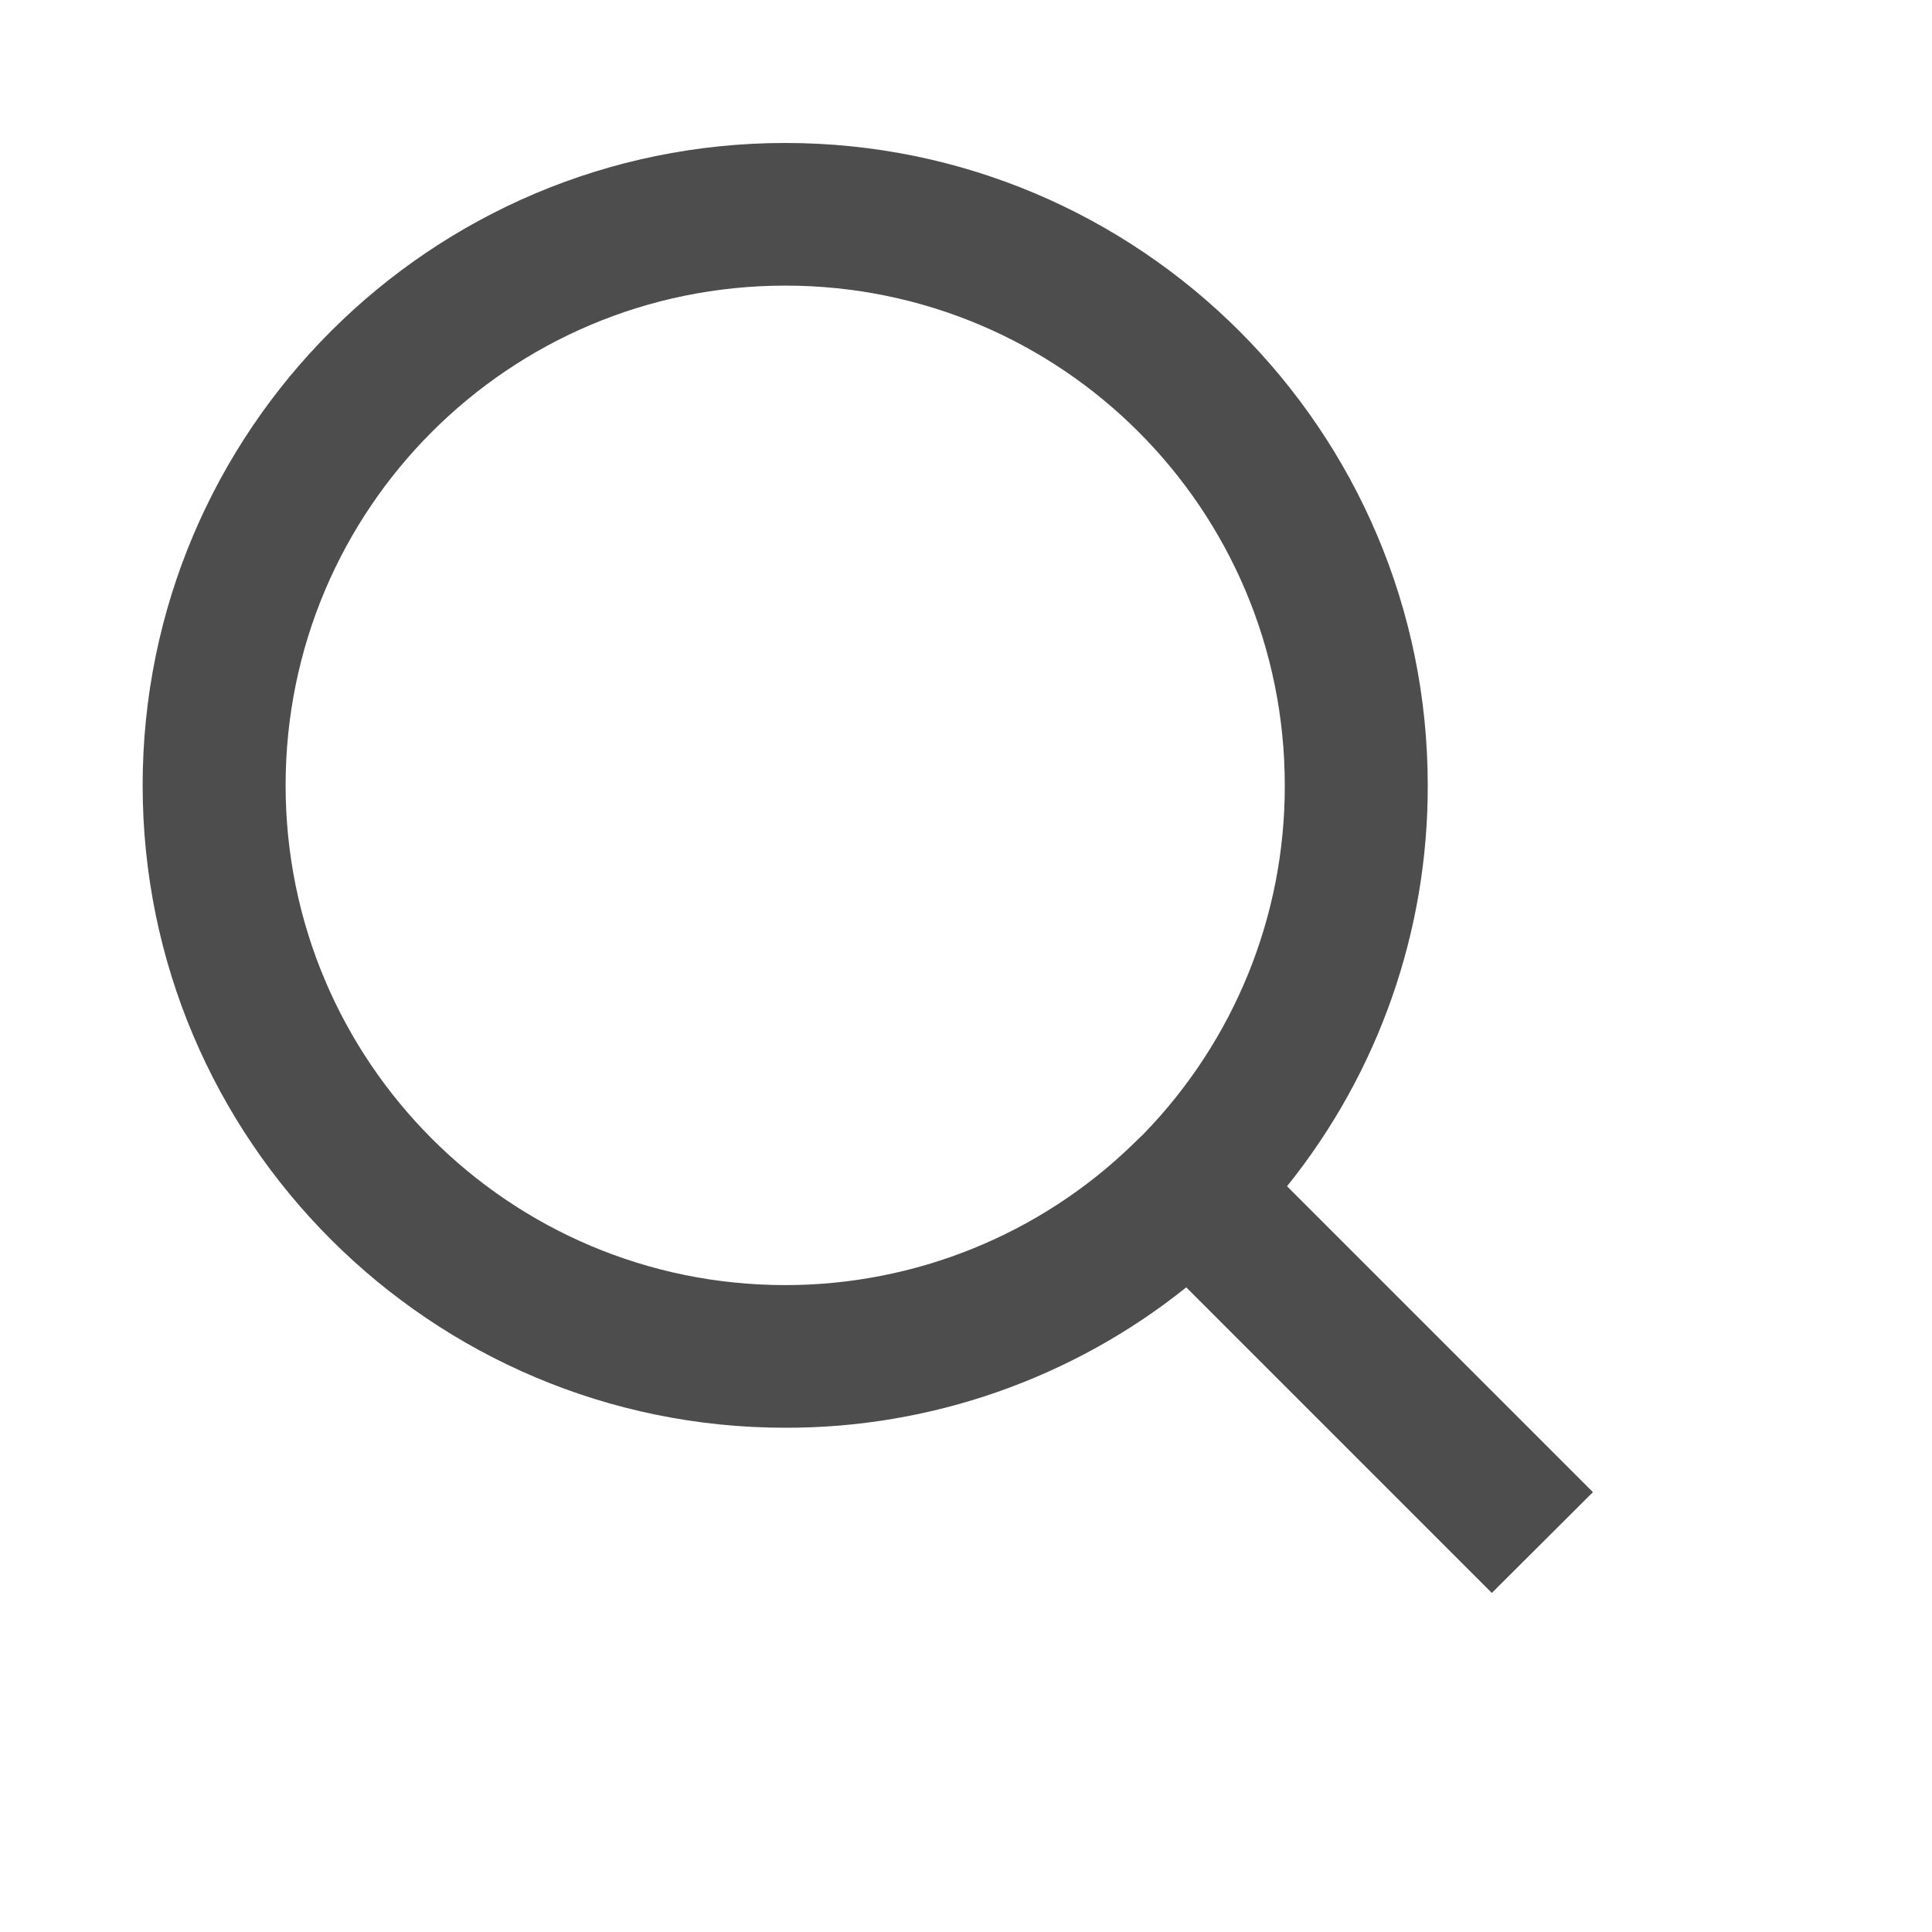 <?xml version="1.0" encoding="utf-8"?>
<svg xmlns="http://www.w3.org/2000/svg" fill="none" height="100%" overflow="visible" preserveAspectRatio="none" style="display: block;" viewBox="0 0 6 6" width="100%">
<g clip-path="url(#clip0_0_33003)" id="ri-search-line">
<g id="Group">
<g id="Vector">
</g>
<path d="M3.997 3.684L4.947 4.634L4.633 4.947L3.684 3.998C3.331 4.281 2.891 4.435 2.439 4.434C1.337 4.434 0.443 3.54 0.443 2.439C0.443 1.338 1.337 0.444 2.439 0.444C3.54 0.444 4.434 1.338 4.434 2.439C4.435 2.892 4.281 3.331 3.997 3.684ZM3.553 3.52C3.834 3.23 3.991 2.843 3.99 2.439C3.99 1.581 3.296 0.887 2.439 0.887C1.581 0.887 0.887 1.581 0.887 2.439C0.887 3.296 1.581 3.991 2.439 3.991C2.842 3.991 3.23 3.834 3.519 3.553L3.553 3.52Z" fill="#4D4D4D" id="Vector_2"/>
</g>
</g>
<defs>
<clipPath id="clip0_0_33003">
<rect fill="white" height="5.321" width="5.321"/>
</clipPath>
</defs>
</svg>
